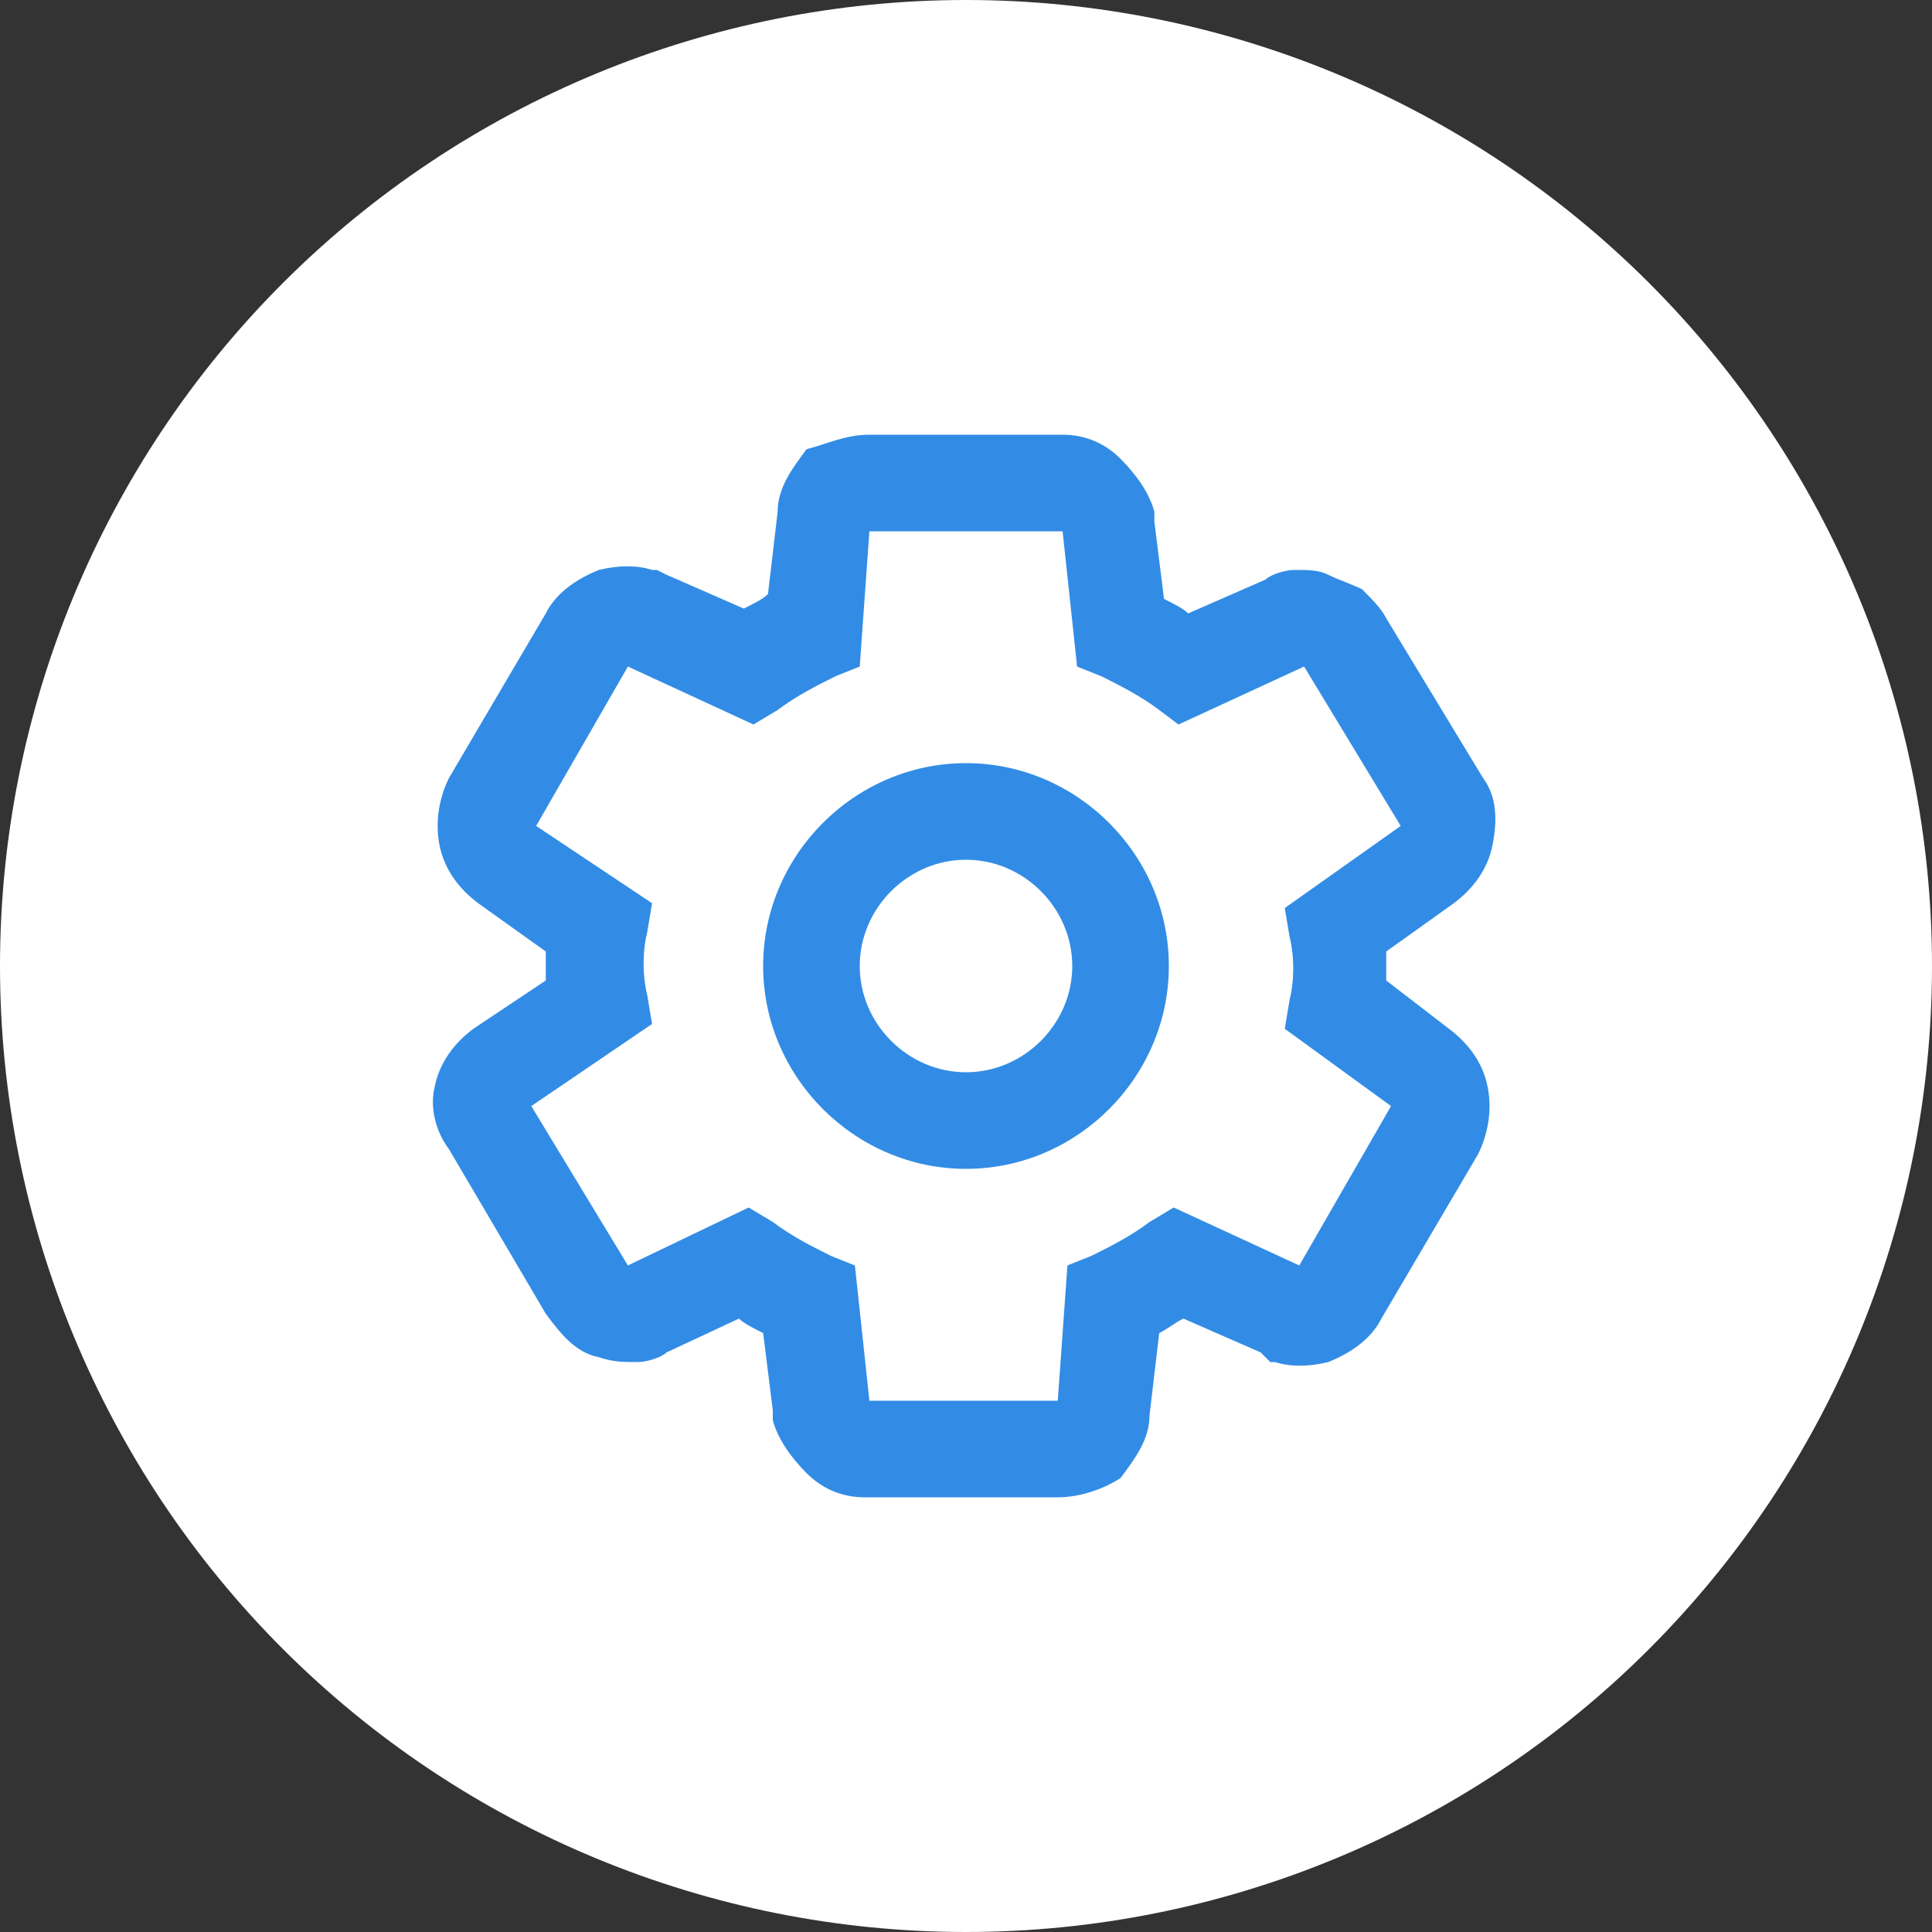 <svg xmlns="http://www.w3.org/2000/svg" width="40" height="40" viewBox="0 0 40 40" fill="none">
  <rect x="0" y="0" width="40" height="40" fill="#333333" stroke="none"/>
  <path d="M20 40C14.696 40 9.609 37.893 5.858 34.142C2.107 30.391 0 25.304 0 20H0C0 14.696 2.107 9.609 5.858 5.858C9.609 2.107 14.696 0 20 0V0C25.304 0 30.391 2.107 34.142 5.858C37.893 9.609 40 14.696 40 20C40 25.304 37.893 30.391 34.142 34.142C30.391 37.893 25.304 40 20 40Z" fill="white"/>
  <path d="M21.9 31H17.9C17.4 31 17 30.8 16.7 30.5C16.4 30.2 16.1 29.8 16 29.4V29.2L15.8 27.6C15.6 27.5 15.4 27.4 15.3 27.3L13.8 28C13.7 28.1 13.4 28.2 13.2 28.2C12.9 28.2 12.7 28.2 12.4 28.1C11.9 28 11.6 27.6 11.3 27.2L9.3 23.8C9 23.4 8.9 22.9 9 22.5C9.1 22 9.4 21.6 9.8 21.3L11.3 20.3C11.3 20.1 11.3 19.9 11.3 19.7L9.9 18.7C9.5 18.4 9.2 18 9.1 17.5C9 17 9.1 16.5 9.3 16.1L11.3 12.7C11.5 12.3 11.9 12 12.4 11.8C12.8 11.7 13.2 11.7 13.5 11.8H13.6L13.8 11.9L15.4 12.6C15.6 12.5 15.8 12.4 15.9 12.3L16.1 10.6C16.1 10.1 16.4 9.7 16.7 9.3C17.1 9.2 17.5 9 18 9H22C22.5 9 22.9 9.2 23.2 9.5C23.5 9.8 23.8 10.2 23.9 10.6V10.8L24.1 12.4C24.3 12.5 24.5 12.6 24.6 12.7L26.2 12C26.3 11.9 26.6 11.8 26.8 11.8C27.1 11.8 27.3 11.8 27.5 11.9C27.7 12 28 12.1 28.2 12.2C28.4 12.4 28.6 12.6 28.7 12.8L30.7 16.1C31 16.5 31 17 30.9 17.5C30.8 18 30.5 18.4 30.1 18.7L28.7 19.7C28.7 19.9 28.7 20.1 28.7 20.3L30 21.3C30.4 21.6 30.7 22 30.8 22.5C30.9 23 30.8 23.5 30.6 23.9L28.6 27.3C28.4 27.7 28 28 27.5 28.2C27.1 28.3 26.7 28.3 26.4 28.2H26.3L26.1 28L24.5 27.3C24.3 27.4 24.2 27.5 24 27.6L23.8 29.3C23.8 29.8 23.5 30.2 23.2 30.6C22.9 30.8 22.4 31 21.9 31ZM15.5 25L16 25.3C16.4 25.6 16.8 25.8 17.2 26L17.7 26.2L18 29H21.9L22.1 26.2L22.6 26C23 25.8 23.4 25.6 23.8 25.3L24.3 25L26.9 26.2L28.8 22.9L26.6 21.3L26.7 20.7C26.8 20.3 26.8 19.8 26.7 19.4L26.6 18.8L29 17.1L27 13.8L24.4 15L24 14.7C23.6 14.4 23.2 14.2 22.8 14L22.3 13.8L22 11H18L17.8 13.8L17.3 14C16.9 14.2 16.5 14.4 16.1 14.7L15.6 15L13 13.8L11.1 17.1L13.5 18.7L13.4 19.3C13.3 19.7 13.3 20.2 13.4 20.6L13.5 21.2L11 22.9L13 26.2L15.5 25Z" fill="#328CE5"/>
  <path d="M20 24.2C17.7 24.2 15.8 22.3 15.8 20C15.8 17.7 17.7 15.8 20 15.8C22.3 15.8 24.2 17.7 24.2 20C24.2 22.3 22.3 24.2 20 24.2ZM20 17.8C18.8 17.8 17.8 18.8 17.8 20C17.8 21.2 18.8 22.2 20 22.2C21.2 22.2 22.2 21.2 22.2 20C22.2 18.8 21.2 17.8 20 17.8Z" fill="#328CE5"/>
</svg>
